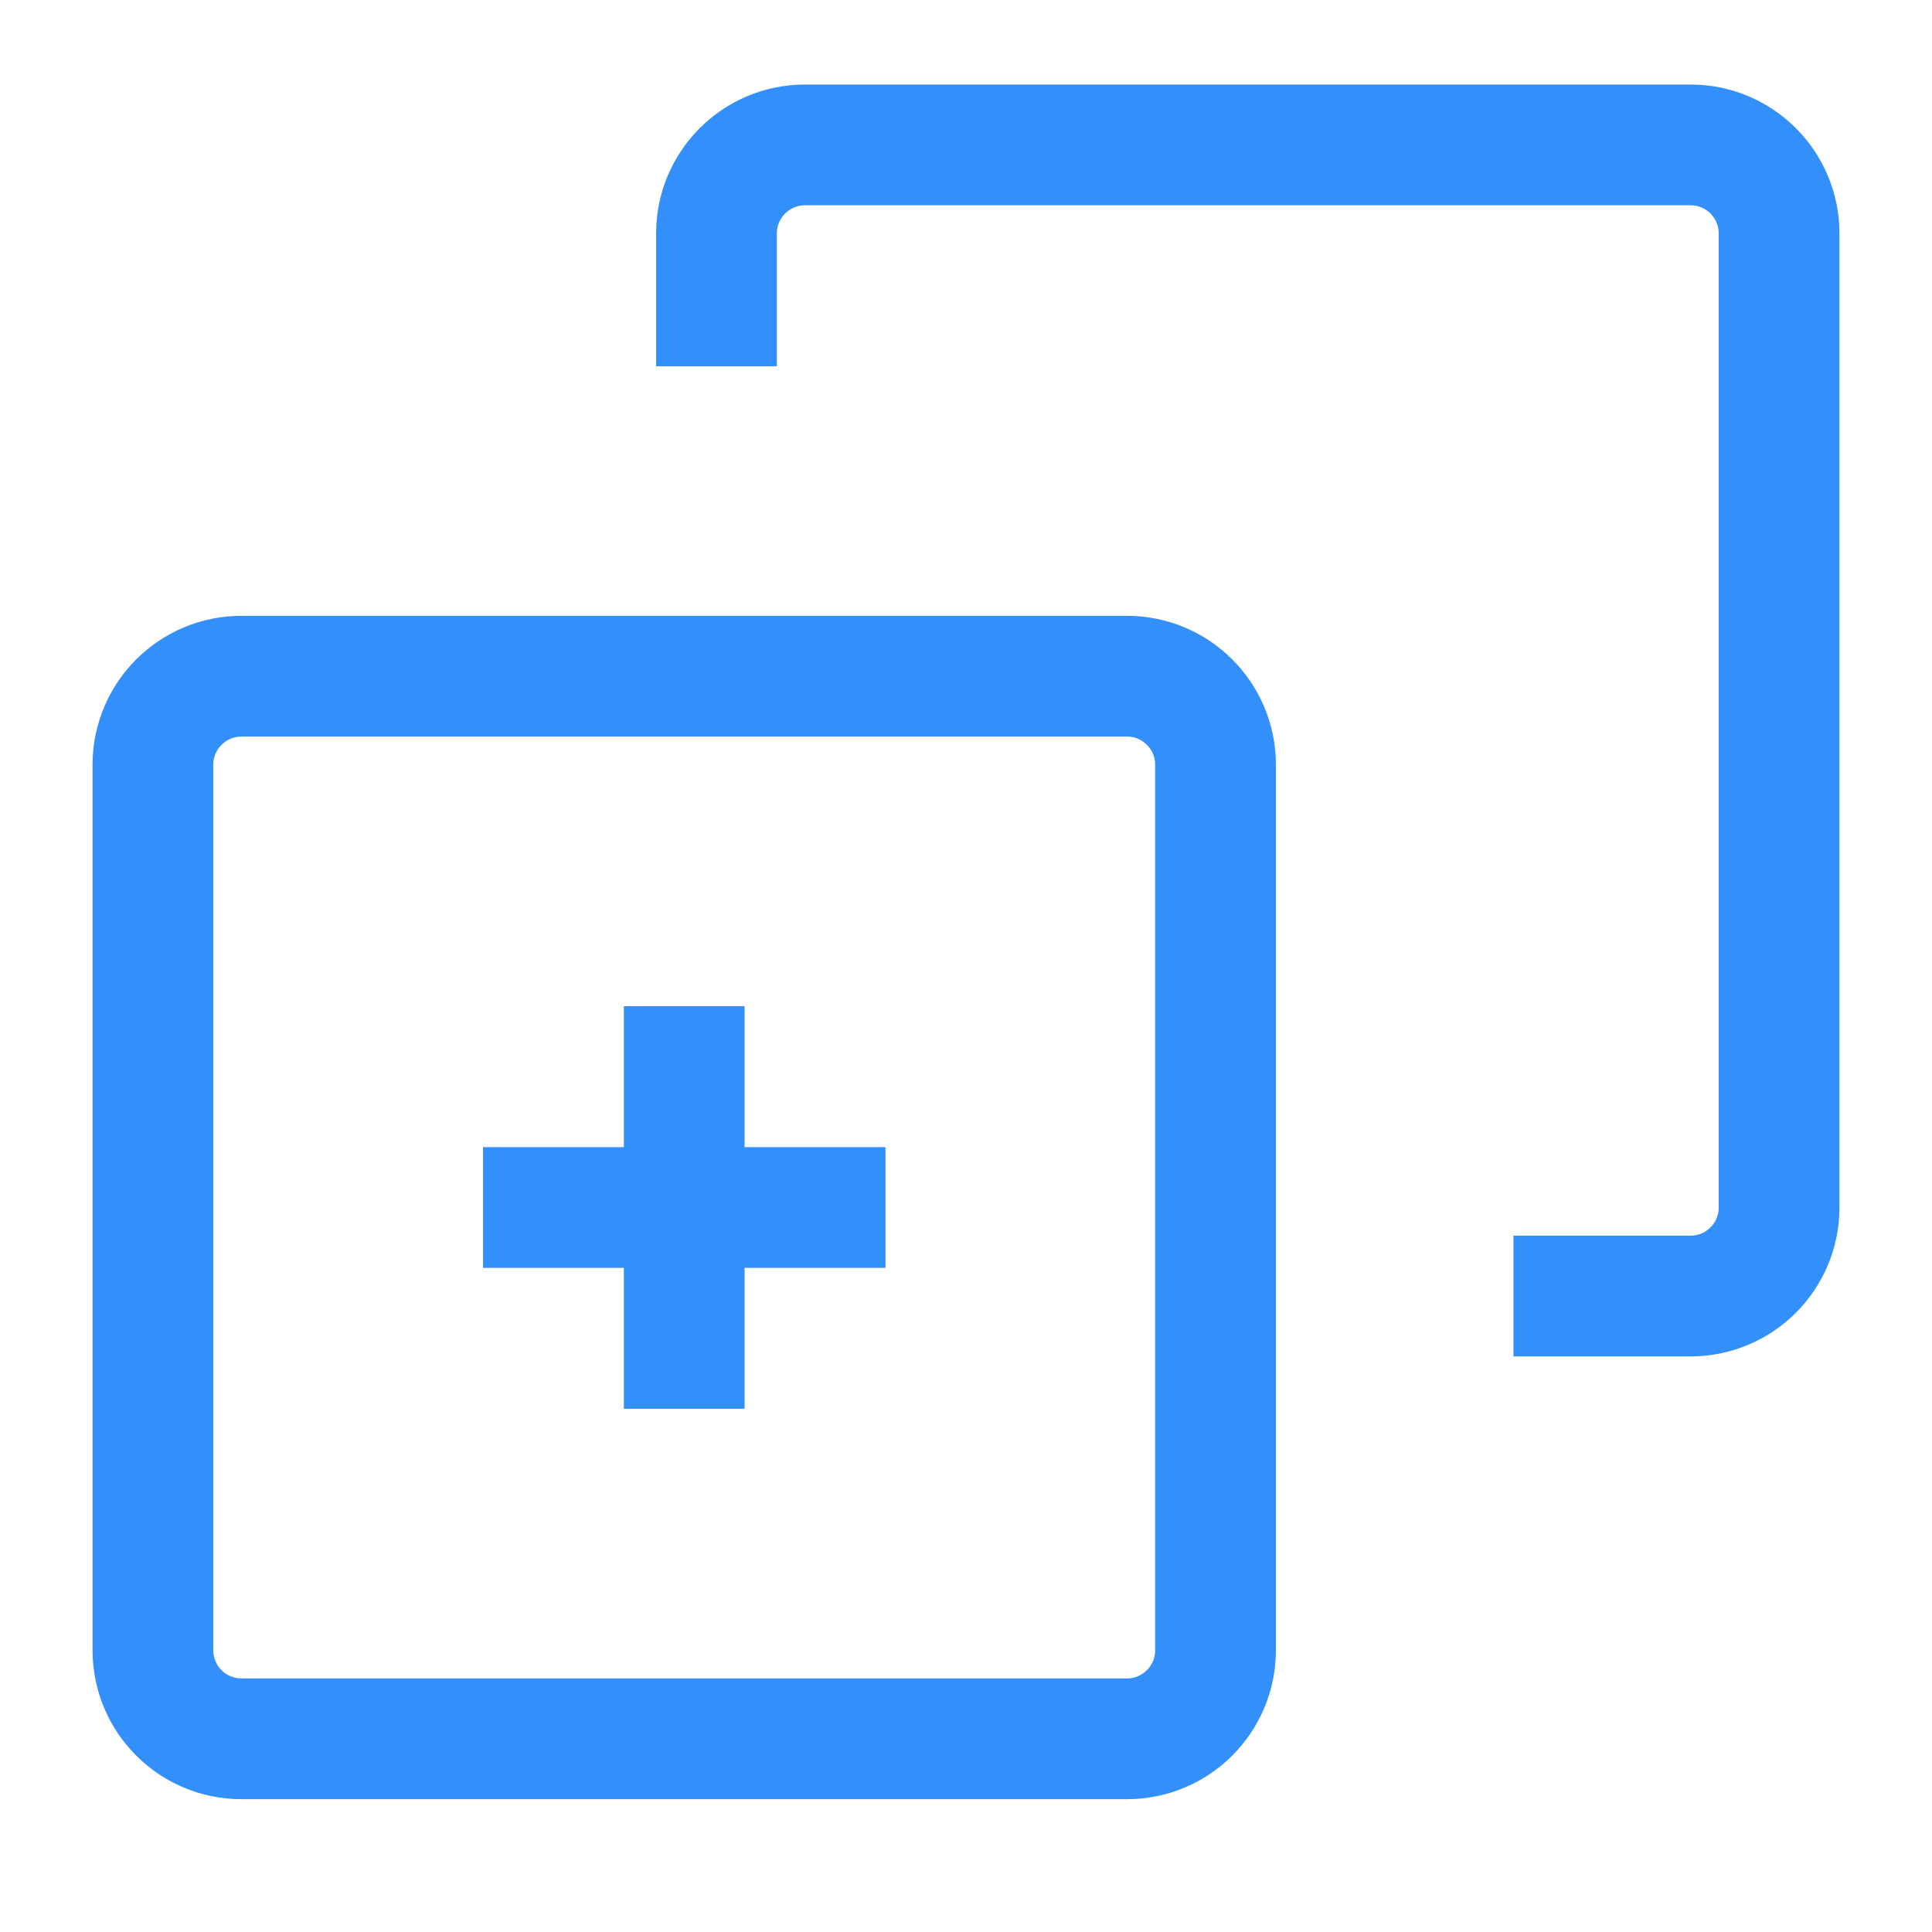 <svg width="40" height="40" viewBox="0 0 40 40" fill="none" xmlns="http://www.w3.org/2000/svg">
<path d="M14.834 7.583V4.833C14.834 3.821 15.655 3 16.667 3H35.001C36.013 3 36.834 3.821 36.834 4.833V25C36.834 26.012 36.013 26.833 35.001 26.833H31.334" stroke="#338FFA" stroke-width="2.5" stroke-linejoin="round"/>
<path d="M23.333 14H4.999C3.987 14 3.166 14.821 3.166 15.833V34.167C3.166 35.179 3.987 36 4.999 36H23.333C24.345 36 25.166 35.179 25.166 34.167V15.833C25.166 14.821 24.345 14 23.333 14Z" stroke="#338FFA" stroke-width="2.5" stroke-linejoin="round"/>
<path d="M14.166 20.833V29.167" stroke="#338FFA" stroke-width="2.5" stroke-linejoin="round"/>
<path d="M10 25H18.333" stroke="#338FFA" stroke-width="2.5" stroke-linejoin="round"/>
</svg>
